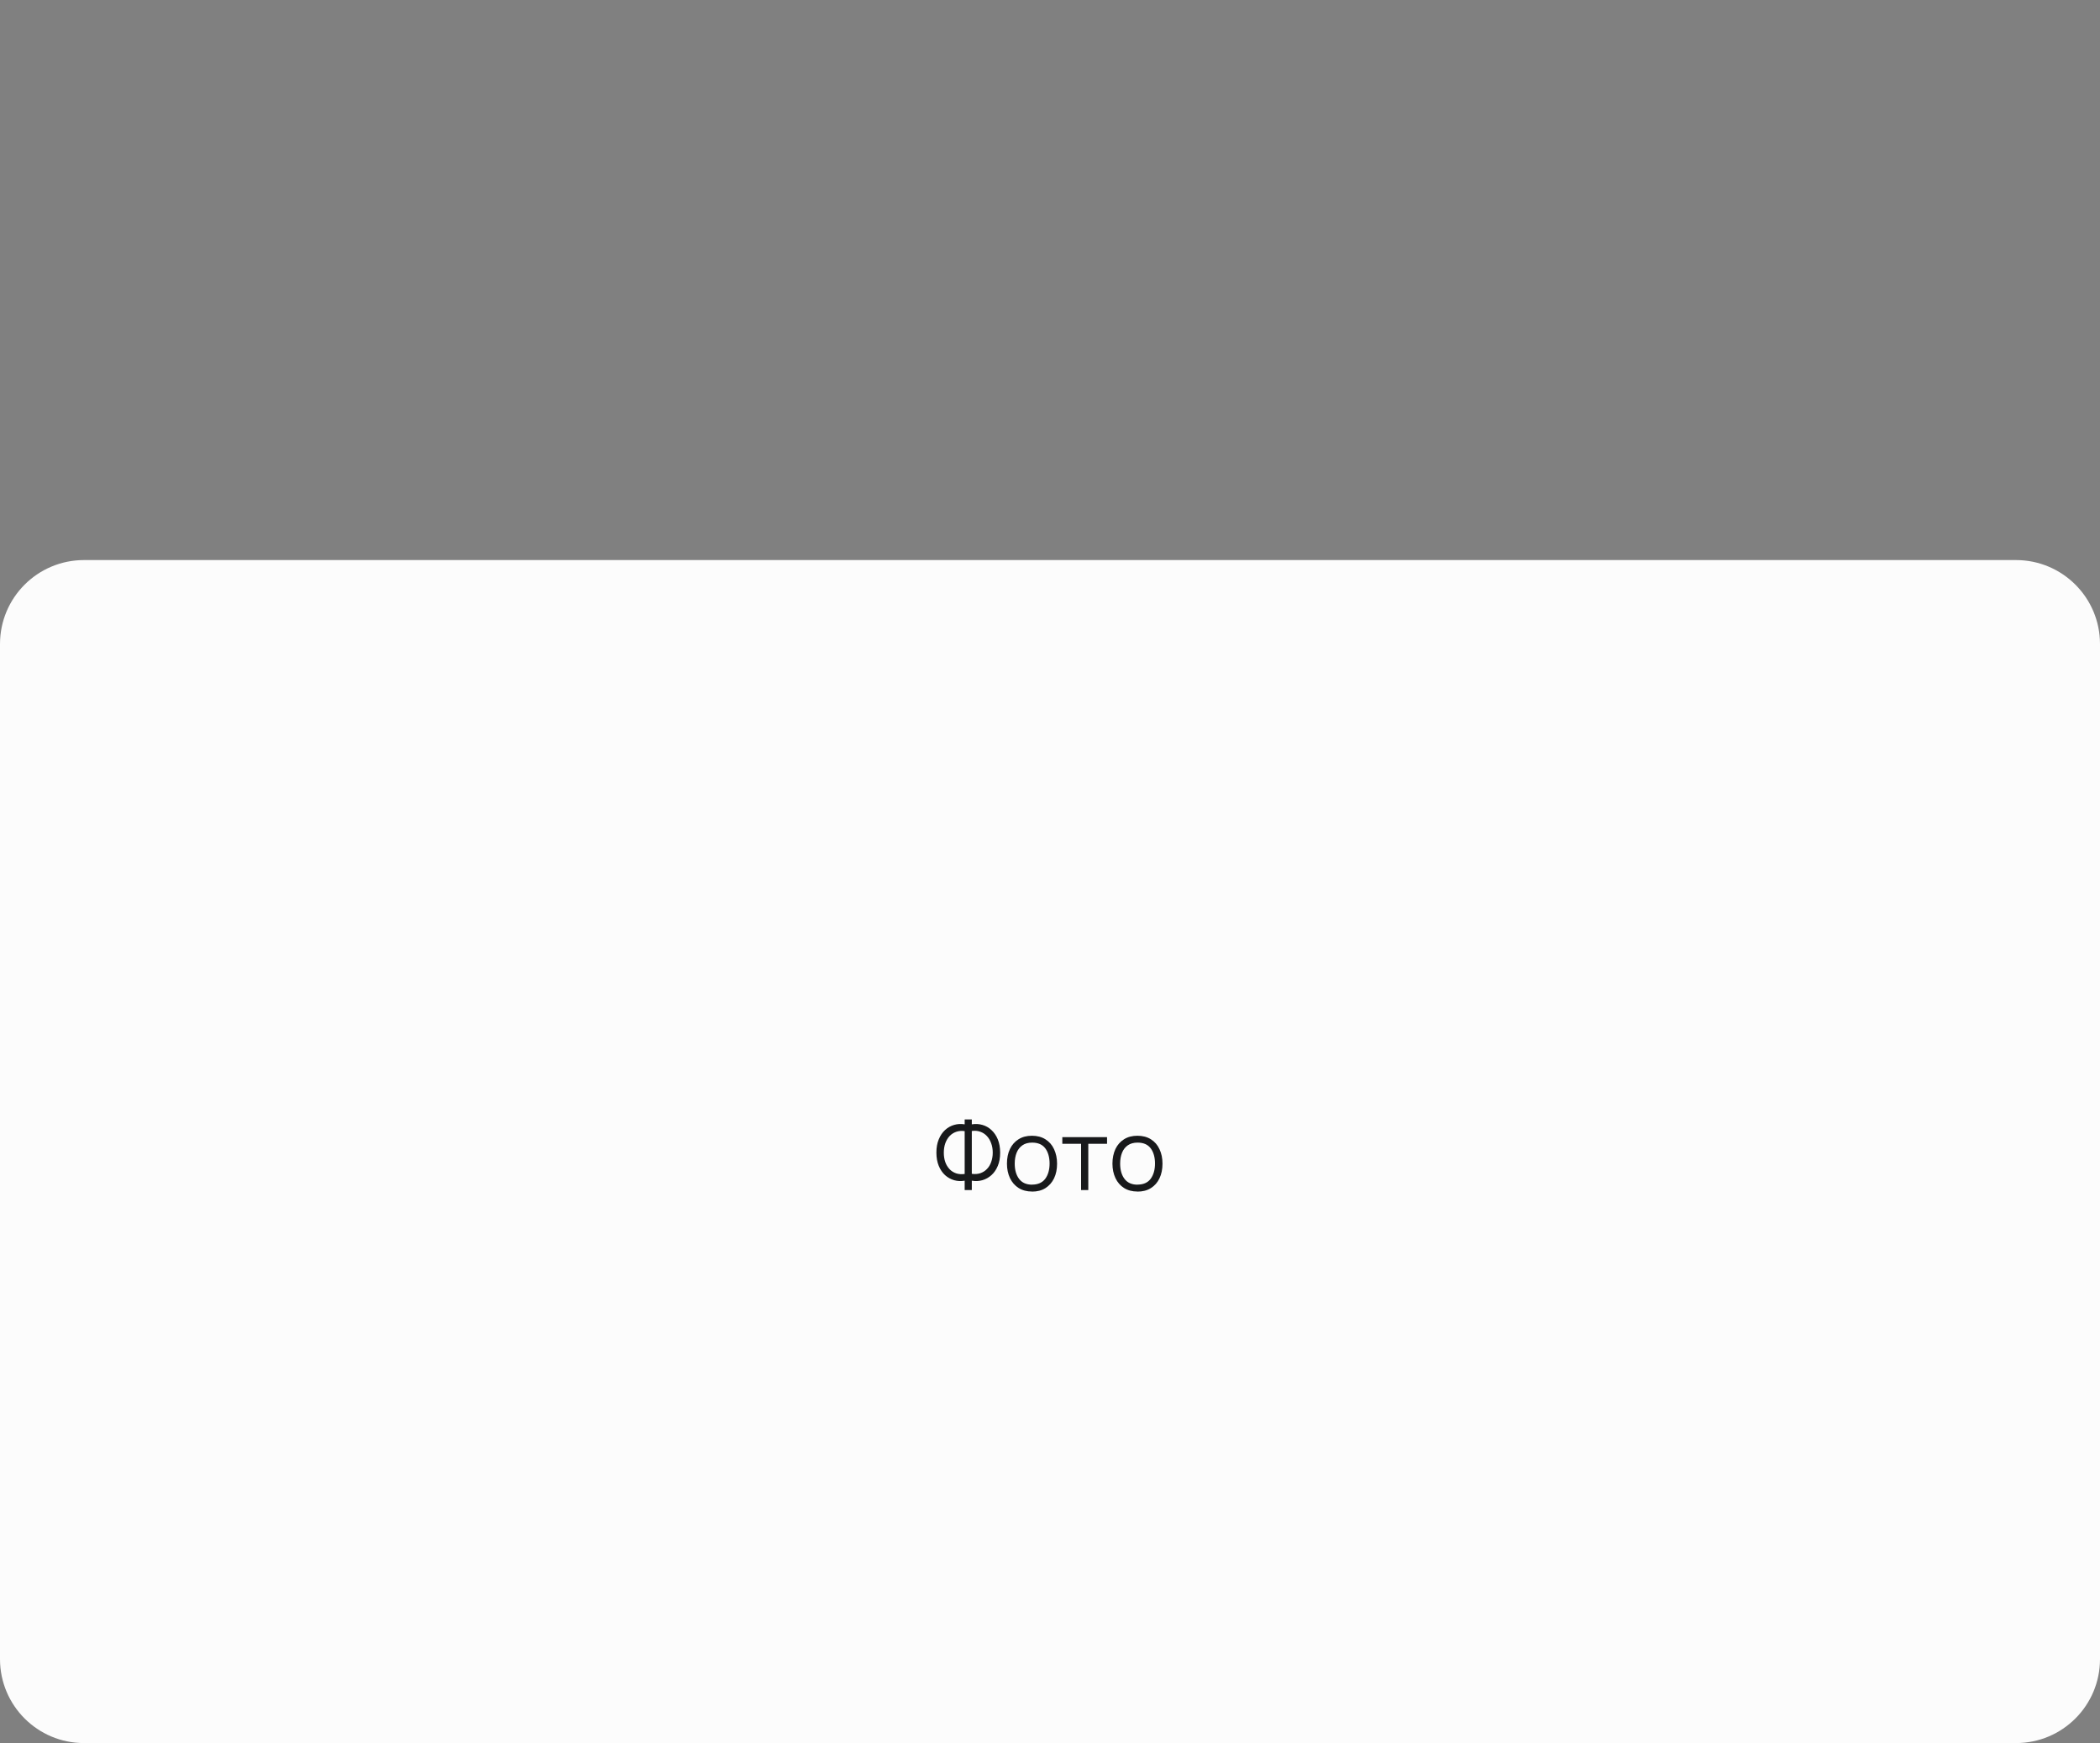 <?xml version="1.0" encoding="UTF-8"?> <svg xmlns="http://www.w3.org/2000/svg" id="Layer_1" data-name="Layer 1" viewBox="0 0 300 249.01"><rect x="0" y="0" width="300" height="249.01" fill="#808080" stroke="none"/><defs><style> .cls-1 { fill: #fcfcfc; } .cls-2 { fill: none; } .cls-3 { fill: #18191b; } </style></defs><rect class="cls-2" x="201.12" y="4" width="24.7" height="31.13"></rect><polygon class="cls-2" points="200.12 3 201.12 3 200.12 4 200.12 3"></polygon><polygon class="cls-2" points="198.12 1 197.12 1 198.12 0 198.12 1"></polygon><g><path class="cls-1" d="M0,92.01c0-6.63,5.37-12,12-12h276c6.63,0,12,5.37,12,12v145c0,6.63-5.37,12-12,12H12c-6.63,0-12-5.37-12-12V92.01Z"></path><path class="cls-3" d="M137.81,170.01v-1.34c-.52.09-1.02.07-1.51-.07-.48-.14-.91-.38-1.29-.72-.38-.35-.68-.79-.9-1.32-.22-.54-.34-1.17-.34-1.9s.11-1.35.34-1.9c.22-.54.52-.98.9-1.33.38-.35.81-.59,1.29-.73.49-.14.99-.17,1.51-.08v-.7h1.02v.7c.52-.09,1.02-.06,1.51.08.49.14.92.38,1.29.73.38.35.69.79.91,1.33.22.54.34,1.17.34,1.9s-.11,1.36-.34,1.9c-.22.54-.53.98-.91,1.32-.38.34-.81.58-1.29.72-.49.14-.99.16-1.51.07v1.34h-1.02ZM137.81,167.69v-6.1c-.44-.07-.85-.03-1.22.1-.36.13-.68.33-.94.61-.26.28-.46.62-.61,1.03-.14.4-.21.85-.21,1.34s.07.94.21,1.34c.14.4.35.73.61,1.01.26.28.57.47.94.6.37.12.77.15,1.22.09ZM138.83,167.69c.45.06.85.03,1.22-.09.36-.13.68-.32.94-.6.27-.27.47-.61.61-1.01.14-.4.22-.83.22-1.32s-.07-.93-.22-1.33c-.14-.41-.34-.75-.61-1.04-.26-.28-.57-.49-.94-.62-.36-.14-.77-.17-1.22-.11v6.1ZM147.44,170.22c-.75,0-1.39-.17-1.93-.51-.53-.34-.94-.81-1.23-1.41-.28-.6-.43-1.29-.43-2.07s.14-1.49.43-2.09c.29-.6.7-1.06,1.23-1.39.54-.34,1.17-.5,1.91-.5s1.4.17,1.93.51c.54.34.95.8,1.23,1.41.28.6.43,1.29.43,2.07s-.14,1.49-.43,2.09c-.29.6-.7,1.06-1.23,1.4-.54.34-1.18.5-1.93.5ZM147.44,169.23c.84,0,1.46-.28,1.88-.83.41-.56.62-1.29.62-2.18s-.21-1.64-.62-2.18c-.41-.54-1.03-.81-1.87-.81-.57,0-1.03.13-1.4.39-.36.25-.64.61-.82,1.06-.18.45-.27.97-.27,1.55,0,.91.21,1.64.63,2.19.42.55,1.04.82,1.86.82ZM154.44,170.01v-6.61h-2.68v-.95h6.39v.95h-2.68v6.61h-1.03ZM162.5,170.22c-.75,0-1.39-.17-1.93-.51-.53-.34-.94-.81-1.22-1.41-.28-.6-.43-1.29-.43-2.07s.15-1.49.43-2.09c.29-.6.7-1.06,1.23-1.39.54-.34,1.17-.5,1.91-.5s1.4.17,1.93.51c.54.34.94.8,1.22,1.41.29.6.43,1.29.43,2.07s-.14,1.49-.43,2.09c-.28.6-.69,1.06-1.23,1.4-.54.34-1.18.5-1.93.5ZM162.5,169.23c.84,0,1.47-.28,1.88-.83.41-.56.62-1.29.62-2.18s-.21-1.64-.62-2.18c-.41-.54-1.03-.81-1.87-.81-.56,0-1.03.13-1.4.39-.36.25-.64.61-.82,1.06-.18.45-.27.97-.27,1.55,0,.91.21,1.64.63,2.19.42.55,1.04.82,1.85.82Z"></path></g></svg> 